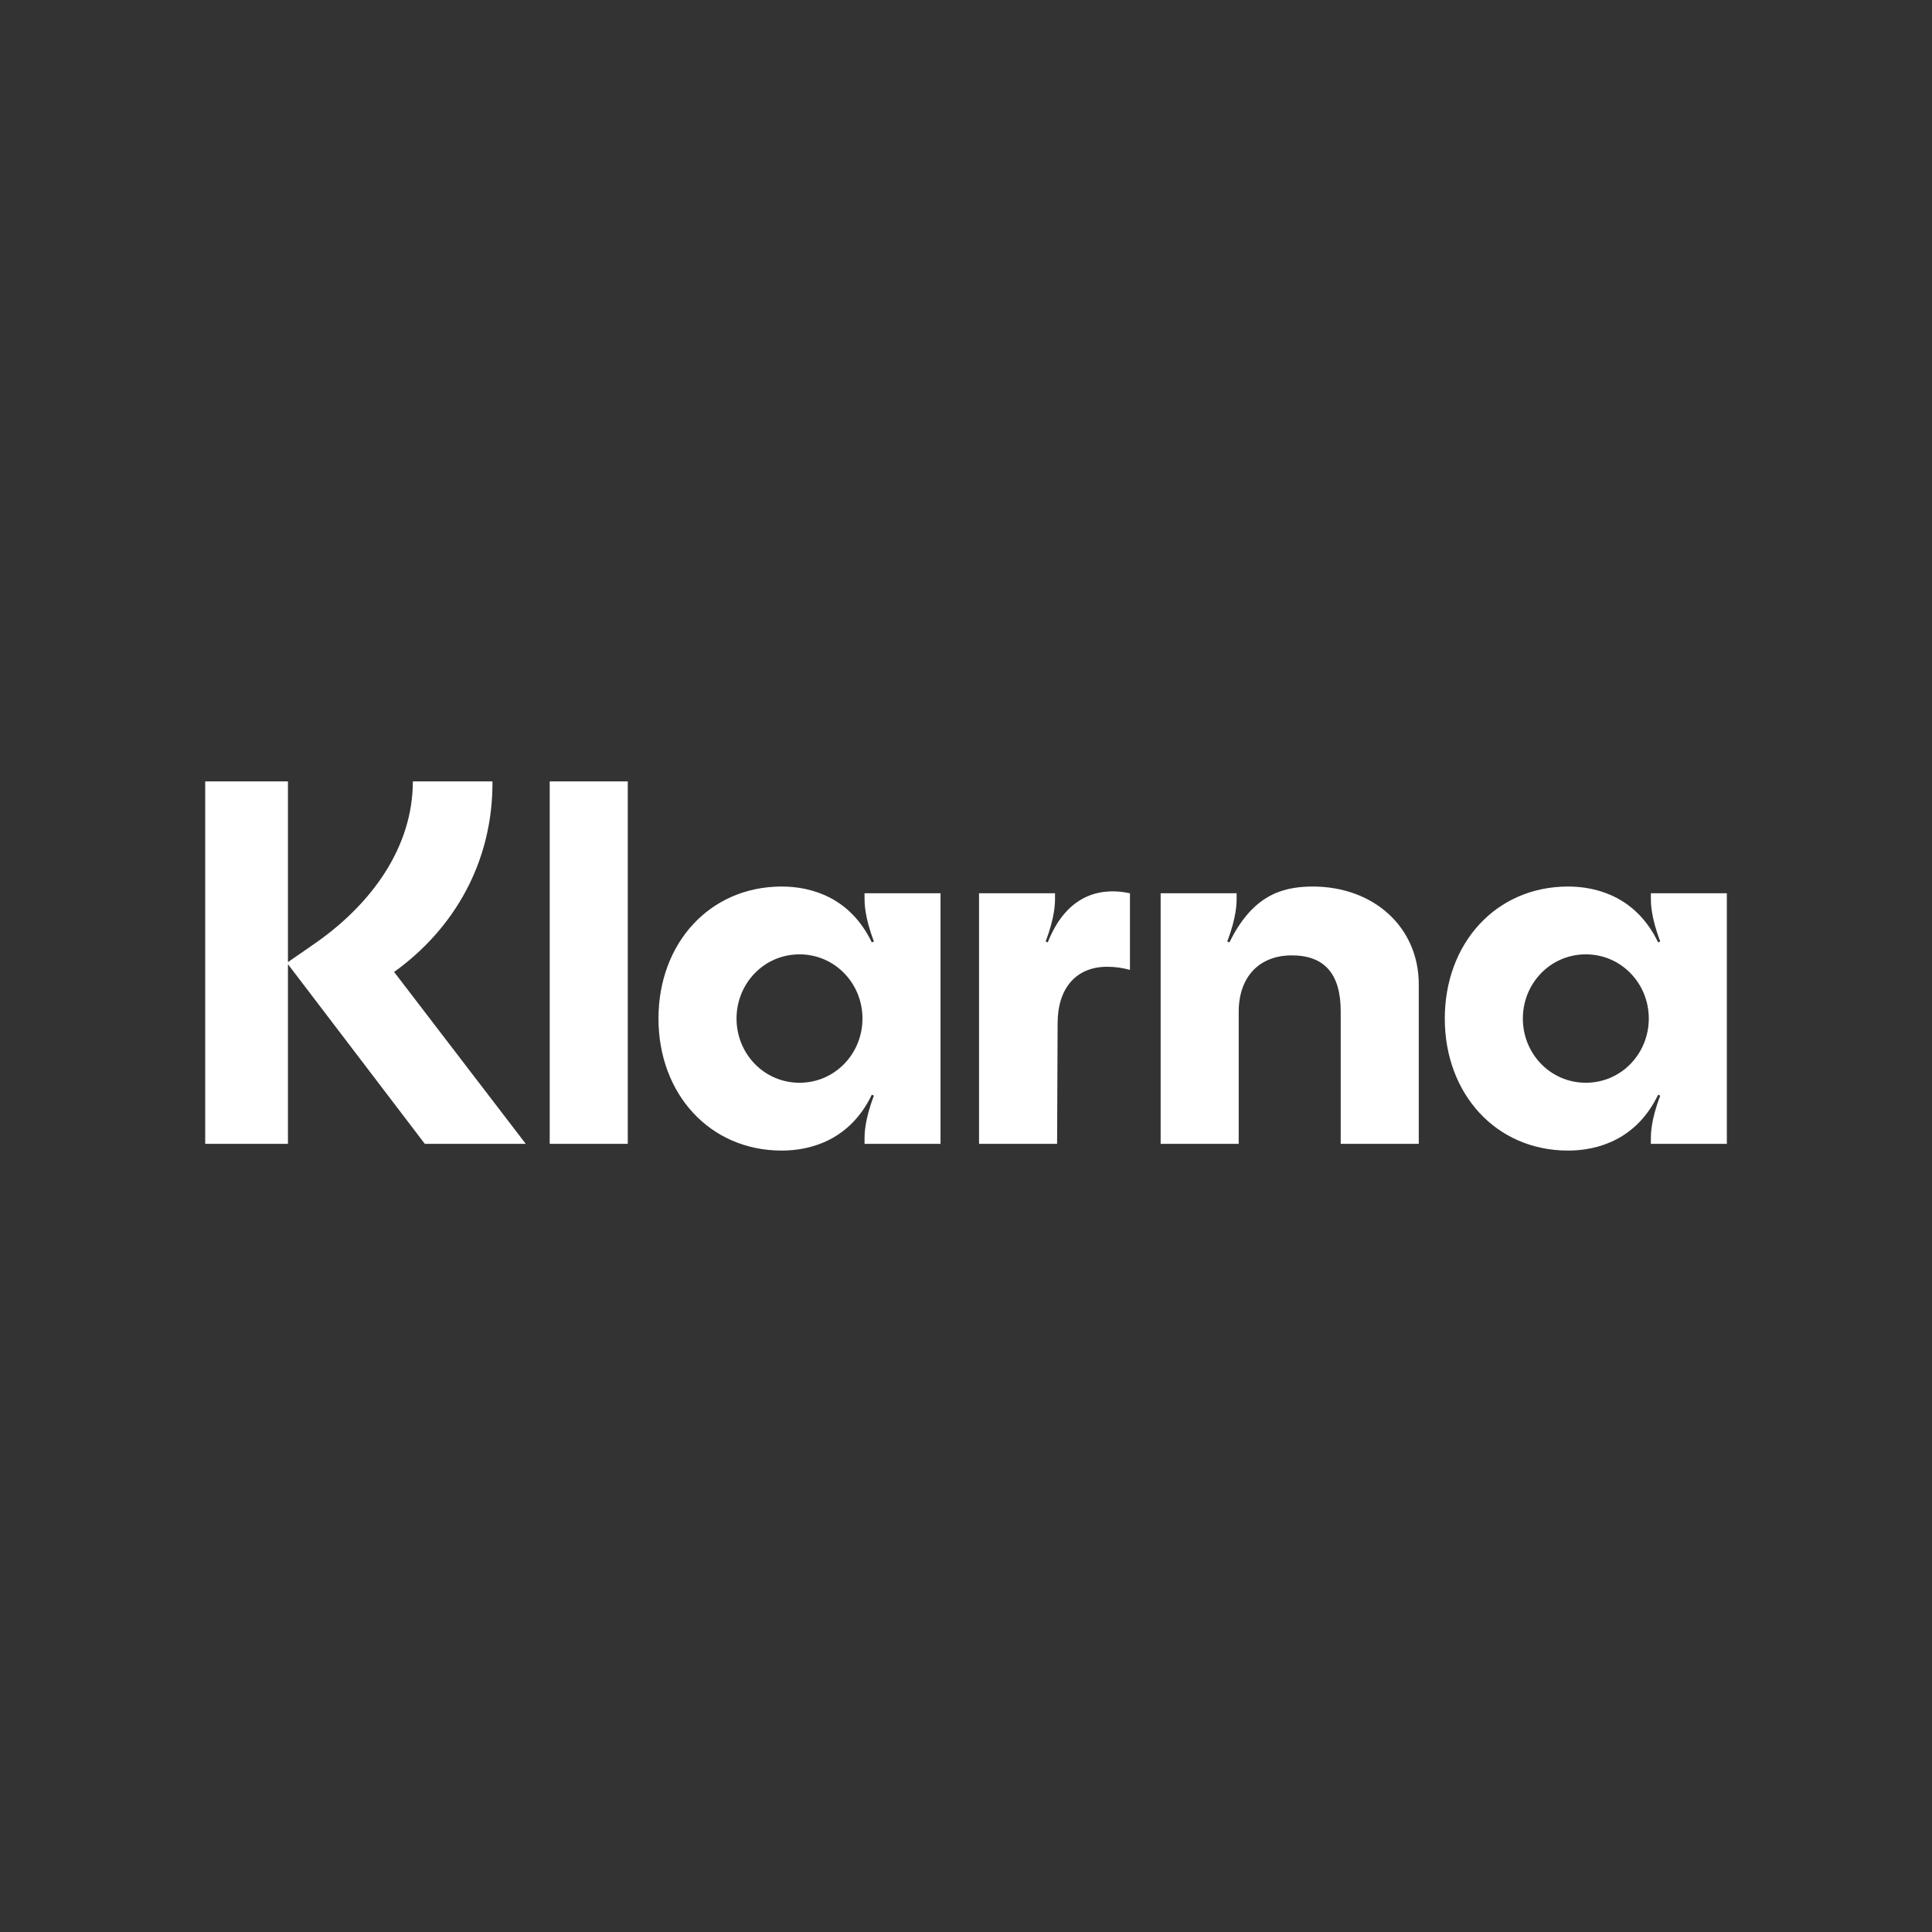 <?xml version="1.0" encoding="UTF-8" standalone="no" ?>
<!DOCTYPE svg PUBLIC "-//W3C//DTD SVG 1.1//EN" "http://www.w3.org/Graphics/SVG/1.1/DTD/svg11.dtd">
<svg xmlns="http://www.w3.org/2000/svg" xmlns:xlink="http://www.w3.org/1999/xlink" version="1.1" width="1080" height="1080" viewBox="0 0 1080 1080" xml:space="preserve">
<rect x="0" y="0" width="1080" height="1080" fill="#333333" stroke="none"/>
<desc>Created with Fabric.js 5.2.4</desc>
<defs>
</defs>
<g transform="matrix(1 0 0 1 540 540)" id="77ac390f-ef69-4f43-8655-4119493ad0c0"  >
<rect style="stroke: none; stroke-width: 1; stroke-dasharray: none; stroke-linecap: butt; stroke-dashoffset: 0; stroke-linejoin: miter; stroke-miterlimit: 4; fill: rgb(255,255,255); fill-rule: nonzero; opacity: 1; visibility: hidden;" vector-effect="non-scaling-stroke"  x="-540" y="-540" rx="0" ry="0" width="1080" height="1080" />
</g>
<g transform="matrix(1 0 0 1 540 540)" id="c6dbc313-4a42-47ff-bc1c-41094a441499"  >
</g>
<g transform="matrix(9.38 0 0 9.38 540 540)" id="dc187a0a-afa4-4c5d-b110-1b3075443462"  >
<path style="stroke: rgb(255,255,255); stroke-width: 0; stroke-dasharray: none; stroke-linecap: butt; stroke-dashoffset: 0; stroke-linejoin: miter; stroke-miterlimit: 4; fill: rgb(255,255,255); fill-rule: nonzero; opacity: 1;" vector-effect="non-scaling-stroke"  transform=" translate(-45.34, -11)" d="M 82.278 17.958 C 80.169 17.958 78.526 16.23 78.526 14.132 C 78.526 12.034 80.169 10.306 82.278 10.306 C 84.387 10.306 86.031 12.034 86.031 14.132 C 86.031 16.23 84.387 17.958 82.278 17.958 Z M 81.224 22 C 83.022 22 85.318 21.321 86.589 18.668 L 86.713 18.729 C 86.155 20.18 86.155 21.044 86.155 21.259 L 86.155 21.599 L 90.683 21.599 L 90.683 6.665 L 86.155 6.665 L 86.155 7.004 C 86.155 7.22 86.155 8.084 86.713 9.534 L 86.589 9.596 C 85.318 6.942 83.022 6.264 81.224 6.264 C 76.913 6.264 73.874 9.658 73.874 14.132 C 73.874 18.606 76.913 22 81.224 22 Z M 65.996 6.264 C 63.949 6.264 62.337 6.973 61.034 9.596 L 60.91 9.534 C 61.468 8.084 61.468 7.22 61.468 7.004 L 61.468 6.665 L 56.94 6.665 L 56.94 21.599 L 61.592 21.599 L 61.592 13.731 C 61.592 11.663 62.802 10.367 64.756 10.367 C 66.71 10.367 67.671 11.478 67.671 13.7 L 67.671 21.599 L 72.323 21.599 L 72.323 12.095 C 72.323 8.701 69.656 6.264 65.996 6.264 Z M 50.211 9.596 L 50.086 9.534 C 50.645 8.084 50.645 7.22 50.645 7.004 L 50.645 6.665 L 46.117 6.665 L 46.117 21.599 L 50.769 21.599 L 50.8 14.409 C 50.8 12.311 51.916 11.046 53.746 11.046 C 54.242 11.046 54.645 11.108 55.111 11.231 L 55.111 6.665 C 53.064 6.233 51.234 7.004 50.211 9.596 Z M 35.417 17.958 C 33.308 17.958 31.665 16.23 31.665 14.132 C 31.665 12.034 33.308 10.306 35.417 10.306 C 37.526 10.306 39.17 12.034 39.17 14.132 C 39.17 16.23 37.526 17.958 35.417 17.958 Z M 34.363 22 C 36.161 22 38.456 21.321 39.728 18.668 L 39.852 18.729 C 39.294 20.18 39.294 21.044 39.294 21.259 L 39.294 21.599 L 43.822 21.599 L 43.822 6.665 L 39.294 6.665 L 39.294 7.004 C 39.294 7.22 39.294 8.084 39.852 9.534 L 39.728 9.596 C 38.456 6.942 36.161 6.264 34.363 6.264 C 30.052 6.264 27.013 9.658 27.013 14.132 C 27.013 18.606 30.052 22 34.363 22 Z M 20.531 21.599 L 25.183 21.599 L 25.183 0 L 20.531 0 L 20.531 21.599 Z M 17.119 0 L 12.374 0 C 12.374 3.857 9.986 7.313 6.358 9.781 L 4.931 10.769 L 4.931 0 L 0 0 L 0 21.599 L 4.931 21.599 L 4.931 10.892 L 13.088 21.599 L 19.104 21.599 L 11.258 11.355 C 14.824 8.794 17.15 4.813 17.119 0 Z" stroke-linecap="round" />
</g>
</svg>